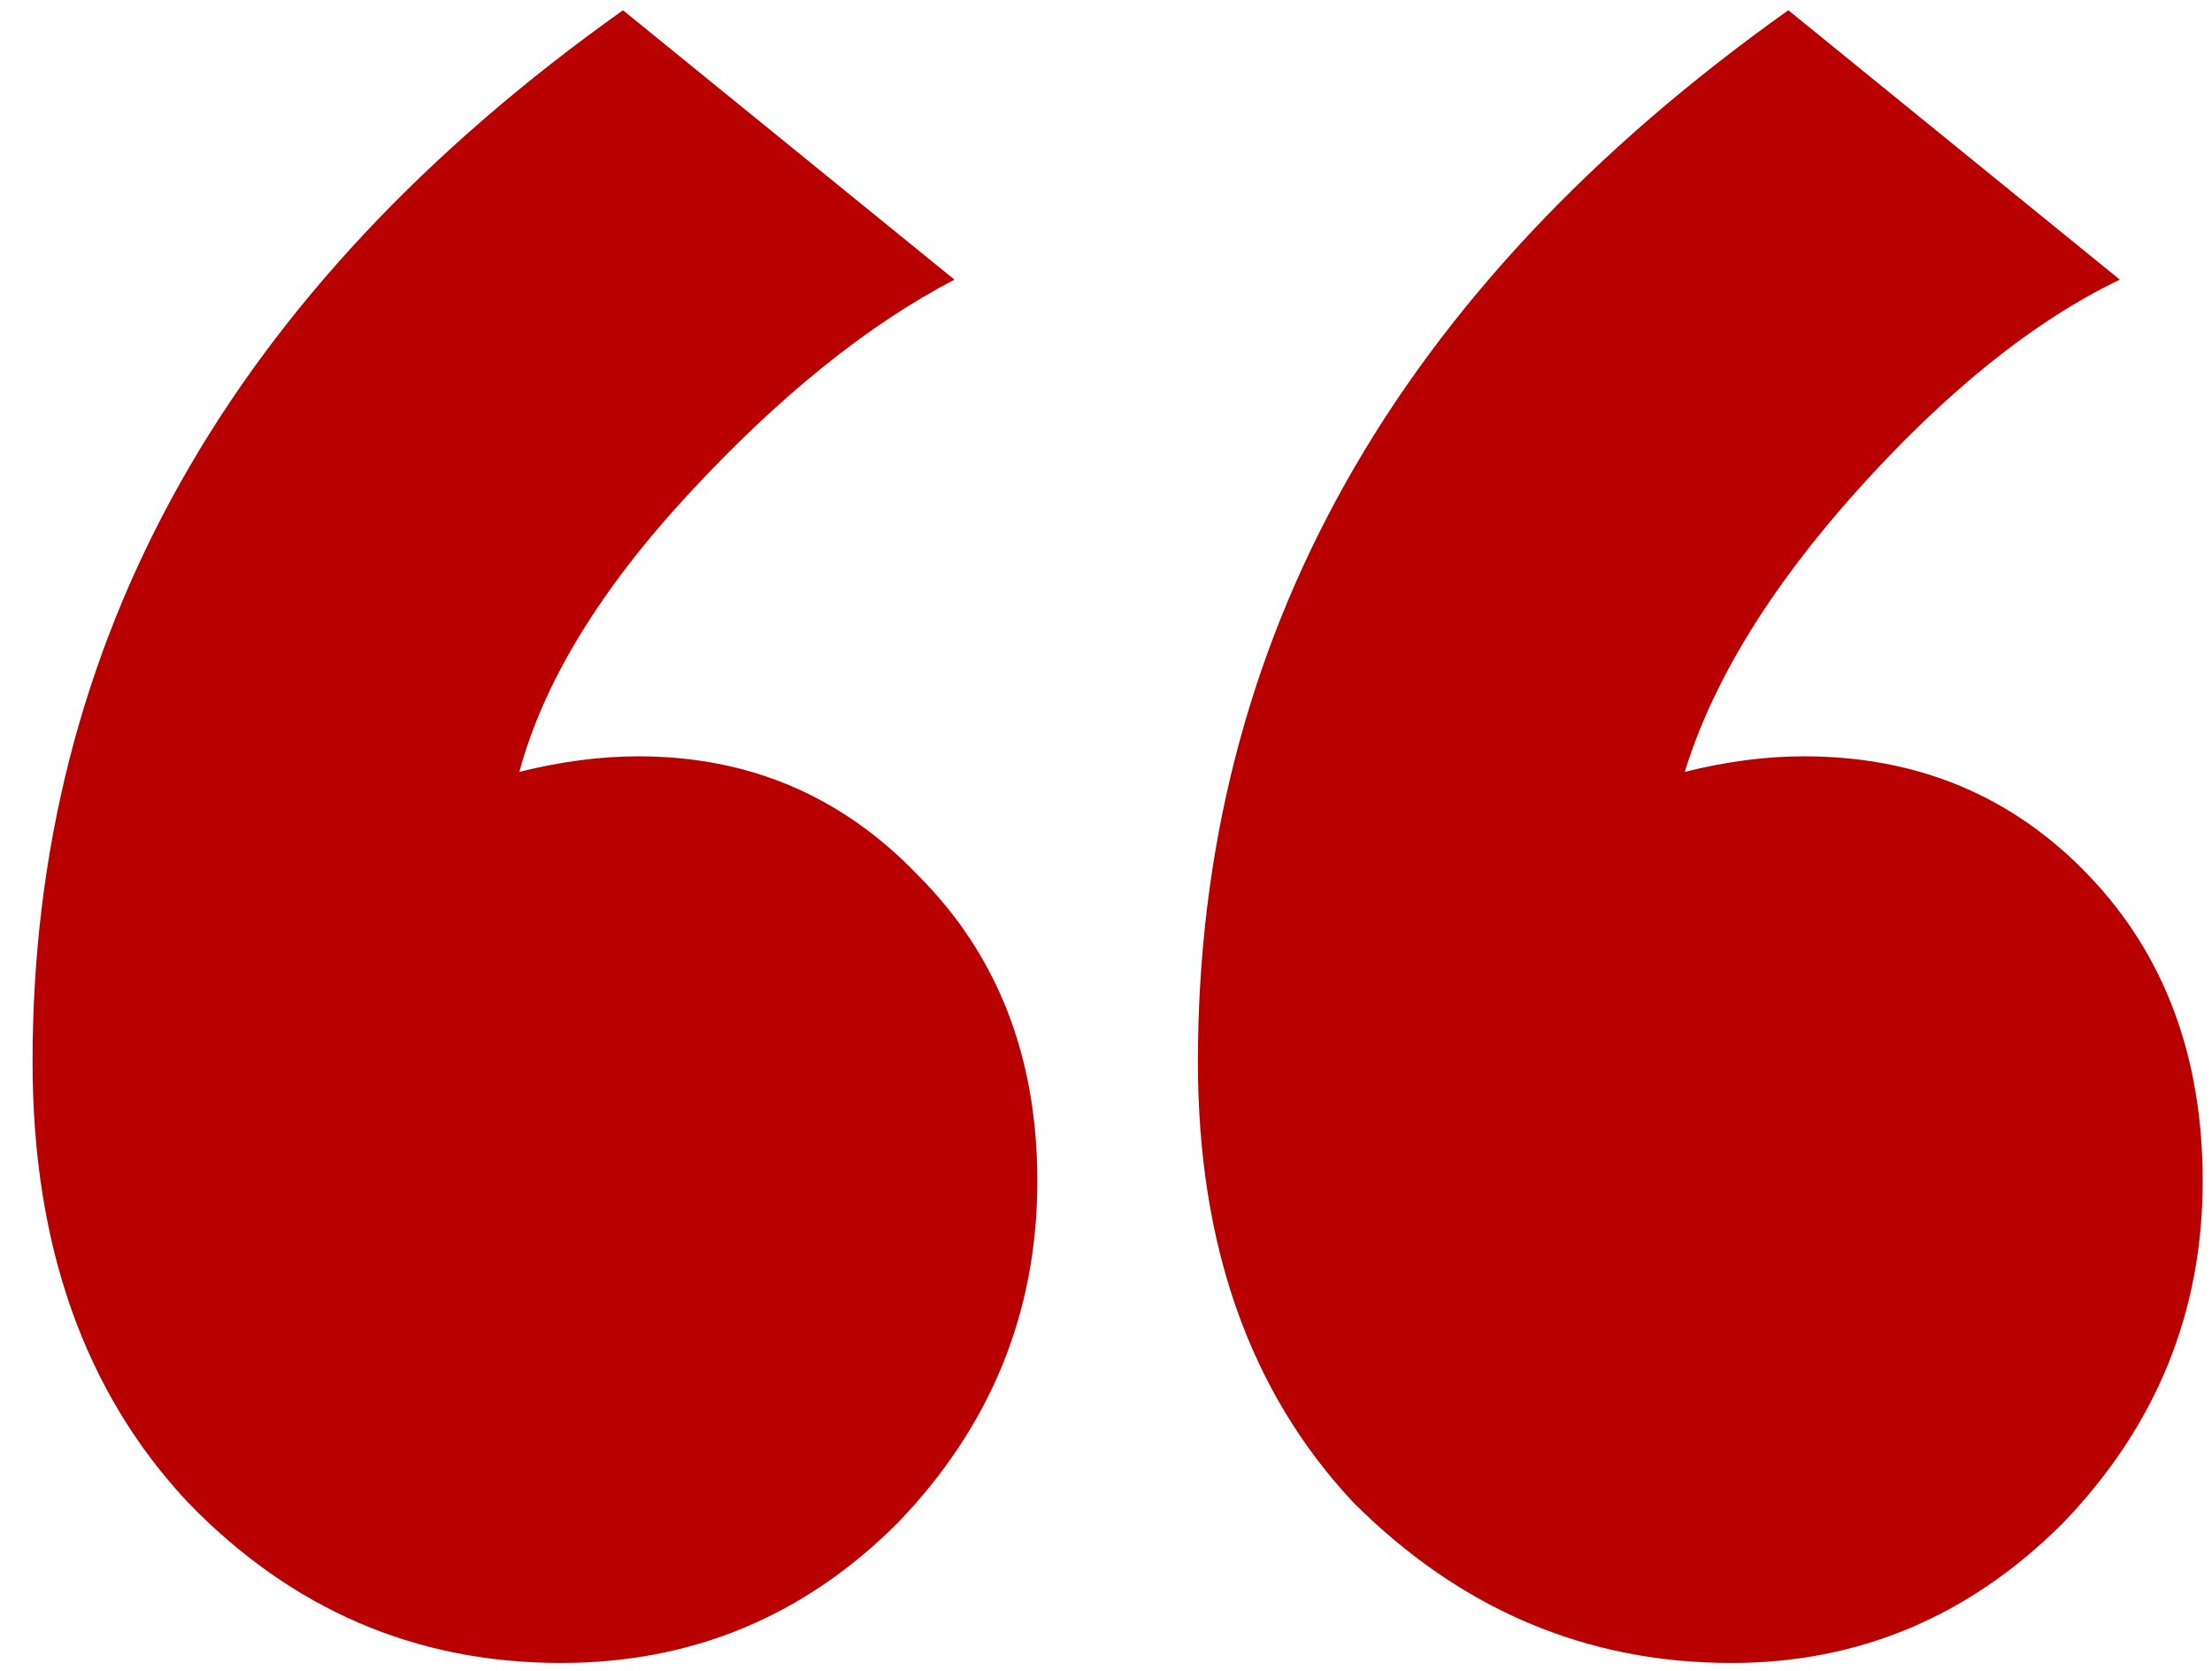 <?xml version="1.0" encoding="UTF-8"?> <svg xmlns="http://www.w3.org/2000/svg" width="49" height="37" viewBox="0 0 49 37" fill="none"> <path d="M0.721 23.518C0.721 14.187 5.08 6.423 13.8 0.227L21.143 6.193C19.231 7.188 17.28 8.756 15.292 10.898C13.303 13.039 12.041 15.104 11.505 17.093C12.423 16.864 13.303 16.749 14.144 16.749C16.592 16.749 18.657 17.629 20.34 19.388C22.099 21.147 22.979 23.404 22.979 26.157C22.979 29.064 21.946 31.588 19.881 33.73C17.816 35.795 15.33 36.827 12.423 36.827C9.211 36.827 6.457 35.642 4.163 33.271C1.868 30.823 0.721 27.572 0.721 23.518ZM26.536 23.518C26.536 14.187 30.895 6.423 39.615 0.227L46.958 6.193C45.046 7.111 43.096 8.679 41.107 10.898C39.195 13.039 37.933 15.104 37.321 17.093C38.239 16.864 39.118 16.749 39.959 16.749C42.484 16.749 44.587 17.629 46.27 19.388C47.953 21.147 48.794 23.404 48.794 26.157C48.794 29.064 47.761 31.588 45.696 33.73C43.631 35.795 41.183 36.827 38.353 36.827C35.141 36.827 32.349 35.642 29.978 33.271C27.683 30.823 26.536 27.572 26.536 23.518Z" fill="#B90000"></path> </svg> 